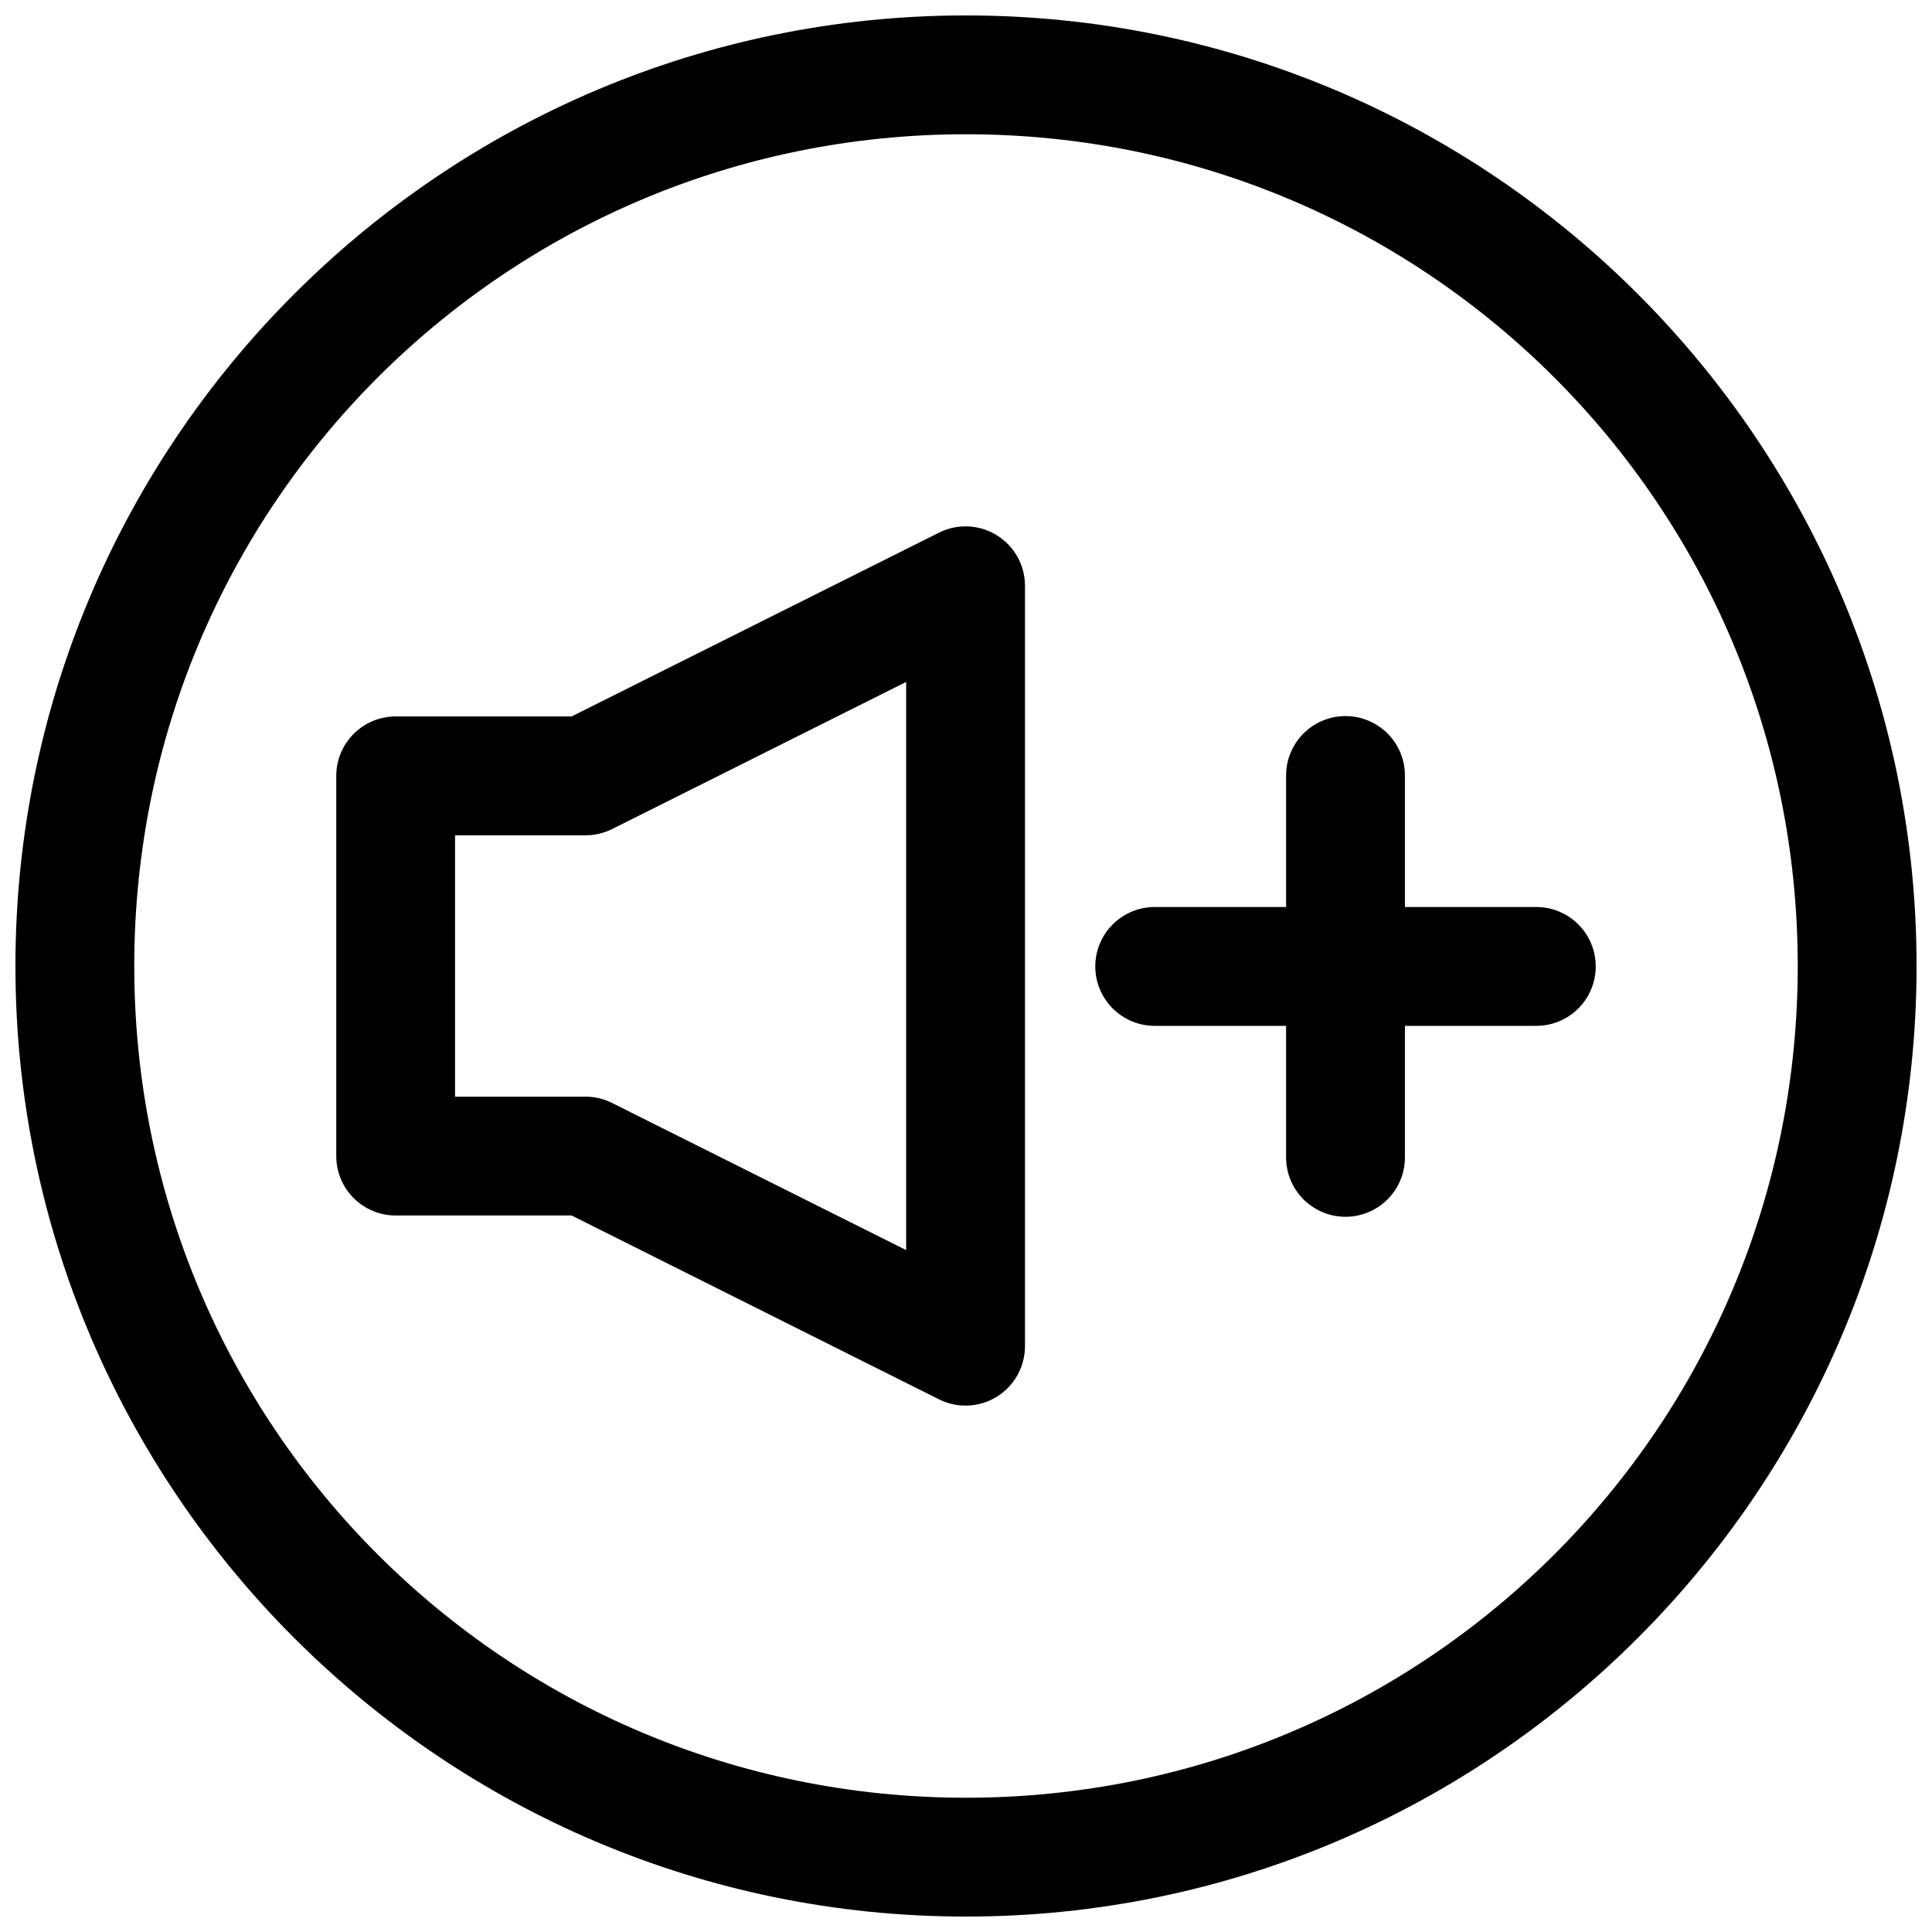 <?xml version="1.0" encoding="UTF-8"?>
<!-- The Best Svg Icon site in the world: iconSvg.co, Visit us! https://iconsvg.co -->
<svg width="800px" height="800px" version="1.1" viewBox="144 144 512 512" xmlns="http://www.w3.org/2000/svg">
 <defs>
  <clipPath id="a">
   <path d="m148.09 148.09h503.81v503.81h-503.81z"/>
  </clipPath>
 </defs>
 <path d="m399.42 283.5c-2.289 0.066-4.535 0.637-6.582 1.66l-97.367 48.707h-46.617c-4.176 0-8.18 1.66-11.133 4.613s-4.609 6.957-4.609 11.133v100.76c0 4.176 1.656 8.18 4.609 11.133 2.953 2.949 6.957 4.609 11.133 4.609h46.617l97.367 48.723c4.883 2.441 10.68 2.184 15.324-0.688 4.644-2.867 7.469-7.938 7.469-13.398v-201.52c-0.004-4.254-1.727-8.328-4.781-11.293-3.055-2.961-7.176-4.562-11.43-4.438zm-15.277 41.219v150.57l-77.91-38.977v-0.004c-2.184-1.098-4.59-1.672-7.035-1.676h-34.602v-69.273h34.602c2.441 0 4.852-0.566 7.035-1.66l77.91-38.98z" fill-rule="evenodd"/>
 <path d="m500.34 333.77c-4.176 0.062-8.152 1.777-11.062 4.773-2.906 2.992-4.508 7.019-4.449 11.191v100.76c-0.059 4.215 1.574 8.277 4.531 11.277 2.961 3.004 6.996 4.691 11.211 4.691 4.215 0 8.254-1.688 11.215-4.691 2.957-3 4.59-7.062 4.531-11.277v-100.76c0.059-4.254-1.605-8.352-4.613-11.359-3.012-3.008-7.109-4.668-11.363-4.606z" fill-rule="evenodd"/>
 <path d="m450.23 384.37c-4.211-0.059-8.273 1.574-11.277 4.535-3 2.957-4.691 6.996-4.691 11.211 0 4.215 1.691 8.254 4.691 11.211 3.004 2.961 7.066 4.594 11.277 4.531h100.69c4.211 0.062 8.273-1.57 11.277-4.531 3-2.957 4.688-6.996 4.688-11.211 0-4.215-1.688-8.254-4.688-11.211-3.004-2.961-7.066-4.594-11.277-4.535z" fill-rule="evenodd"/>
 <g clip-path="url(#a)">
  <path d="m400 148.09c-138.94 0-251.91 112.97-251.91 251.91s112.97 251.91 251.91 251.91 251.91-112.97 251.91-251.91-112.97-251.91-251.91-251.91zm0 31.488c121.92 0 220.42 98.496 220.42 220.42 0 121.92-98.496 220.42-220.42 220.42-121.92 0-220.42-98.496-220.42-220.42 0-121.92 98.496-220.42 220.42-220.42z"/>
 </g>
</svg>